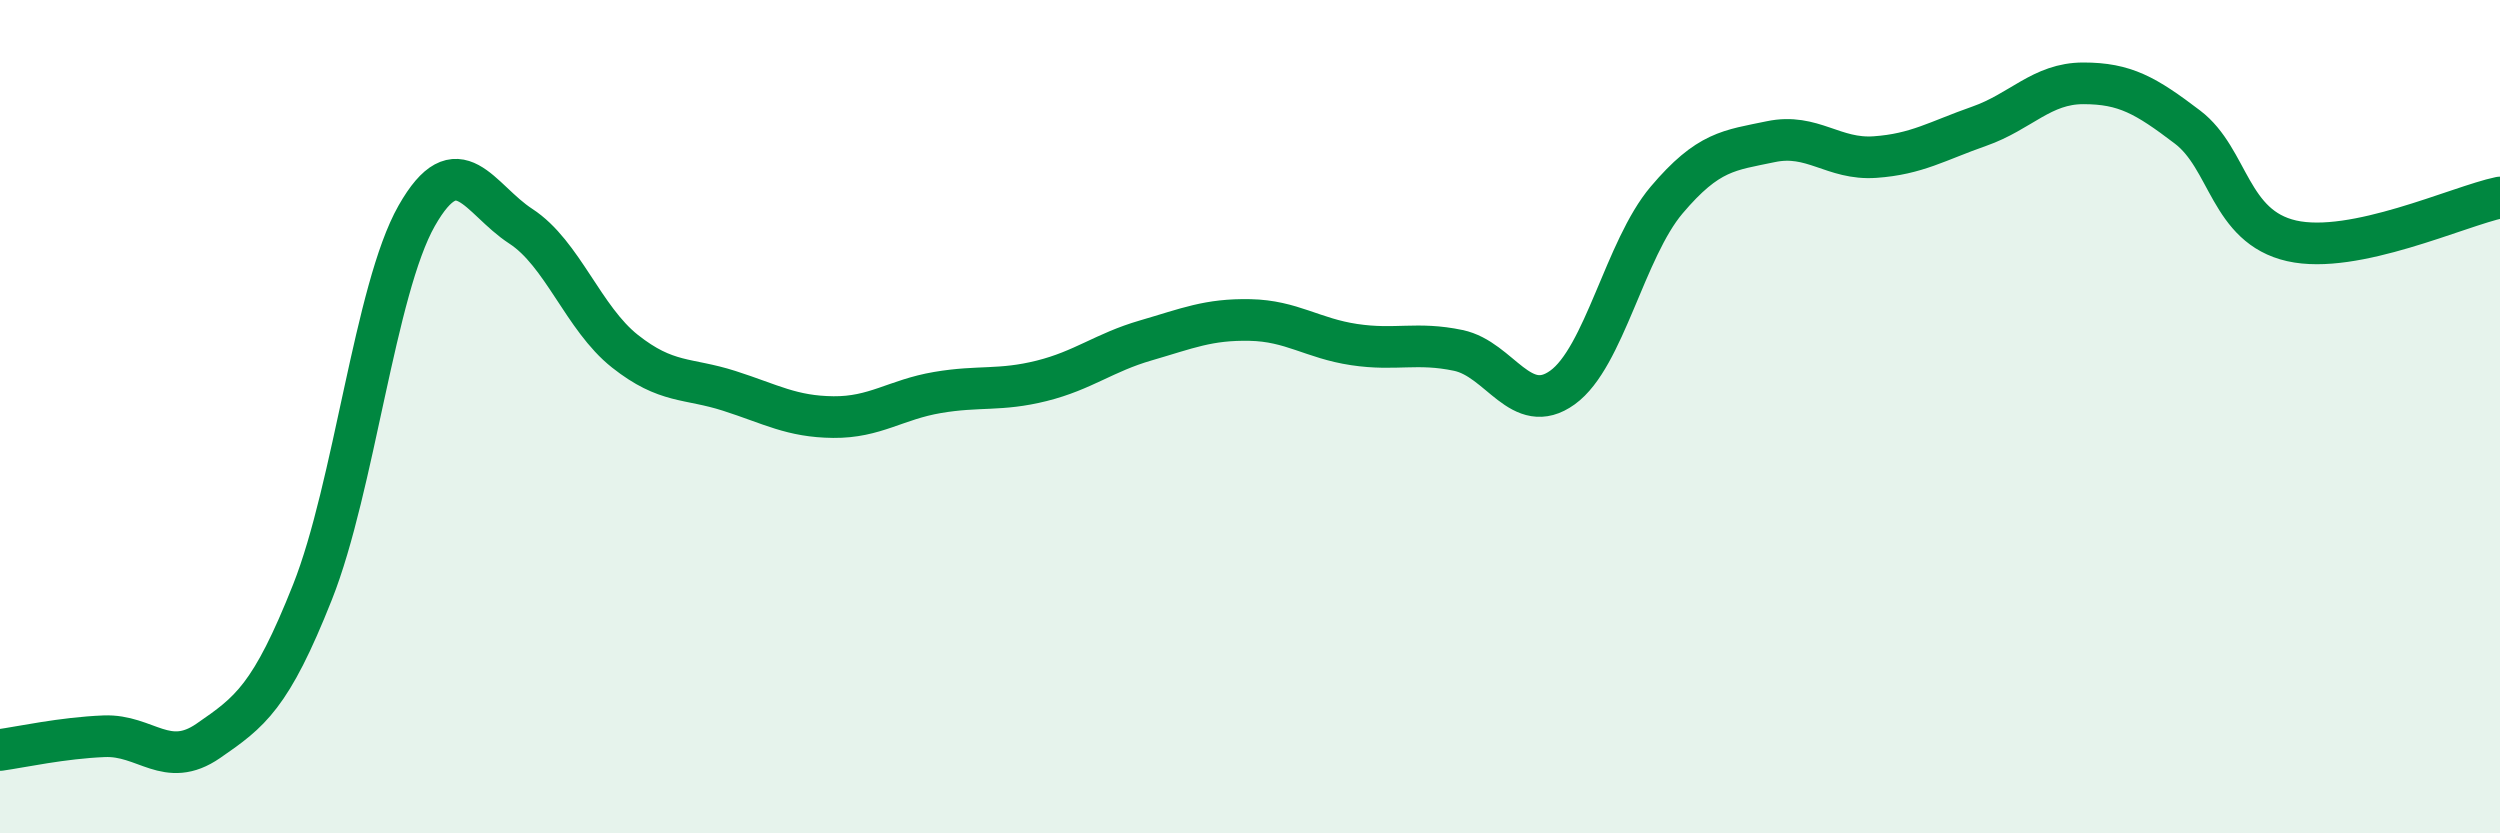 
    <svg width="60" height="20" viewBox="0 0 60 20" xmlns="http://www.w3.org/2000/svg">
      <path
        d="M 0,18 C 0.5,17.93 1.5,17.71 2.5,17.67 C 3.5,17.63 4,18.47 5,17.78 C 6,17.09 6.5,16.73 7.5,14.21 C 8.5,11.69 9,6.94 10,5.18 C 11,3.42 11.5,4.78 12.5,5.43 C 13.5,6.08 14,7.64 15,8.43 C 16,9.22 16.5,9.06 17.5,9.38 C 18.5,9.7 19,10 20,10.01 C 21,10.02 21.5,9.59 22.5,9.42 C 23.5,9.25 24,9.39 25,9.14 C 26,8.89 26.5,8.46 27.5,8.17 C 28.5,7.88 29,7.66 30,7.68 C 31,7.7 31.5,8.12 32.5,8.27 C 33.5,8.42 34,8.2 35,8.41 C 36,8.62 36.5,10.02 37.5,9.3 C 38.5,8.58 39,5.98 40,4.8 C 41,3.62 41.5,3.61 42.5,3.4 C 43.5,3.19 44,3.84 45,3.77 C 46,3.7 46.5,3.38 47.5,3.03 C 48.5,2.68 49,2 50,2 C 51,2 51.5,2.29 52.5,3.05 C 53.5,3.81 53.5,5.44 55,5.78 C 56.5,6.12 59,4.95 60,4.74L60 20L0 20Z"
        fill="#008740"
        opacity="0.1"
        stroke-linecap="round"
        stroke-linejoin="round"
      />
      <path
        d="M 0,18 C 0.5,17.93 1.5,17.71 2.5,17.67 C 3.5,17.63 4,18.47 5,17.78 C 6,17.09 6.5,16.73 7.5,14.21 C 8.5,11.69 9,6.94 10,5.18 C 11,3.42 11.5,4.78 12.5,5.43 C 13.5,6.08 14,7.64 15,8.43 C 16,9.22 16.5,9.06 17.5,9.38 C 18.5,9.7 19,10 20,10.01 C 21,10.02 21.5,9.59 22.5,9.42 C 23.5,9.25 24,9.39 25,9.14 C 26,8.89 26.5,8.46 27.5,8.17 C 28.5,7.88 29,7.66 30,7.68 C 31,7.7 31.5,8.12 32.5,8.27 C 33.5,8.42 34,8.2 35,8.41 C 36,8.62 36.5,10.02 37.5,9.3 C 38.5,8.58 39,5.98 40,4.8 C 41,3.62 41.5,3.61 42.5,3.4 C 43.5,3.19 44,3.84 45,3.77 C 46,3.7 46.5,3.38 47.5,3.03 C 48.5,2.68 49,2 50,2 C 51,2 51.5,2.29 52.5,3.05 C 53.5,3.81 53.5,5.44 55,5.78 C 56.5,6.12 59,4.95 60,4.74"
        stroke="#008740"
        stroke-width="1"
        fill="none"
        stroke-linecap="round"
        stroke-linejoin="round"
      />
    </svg>
  